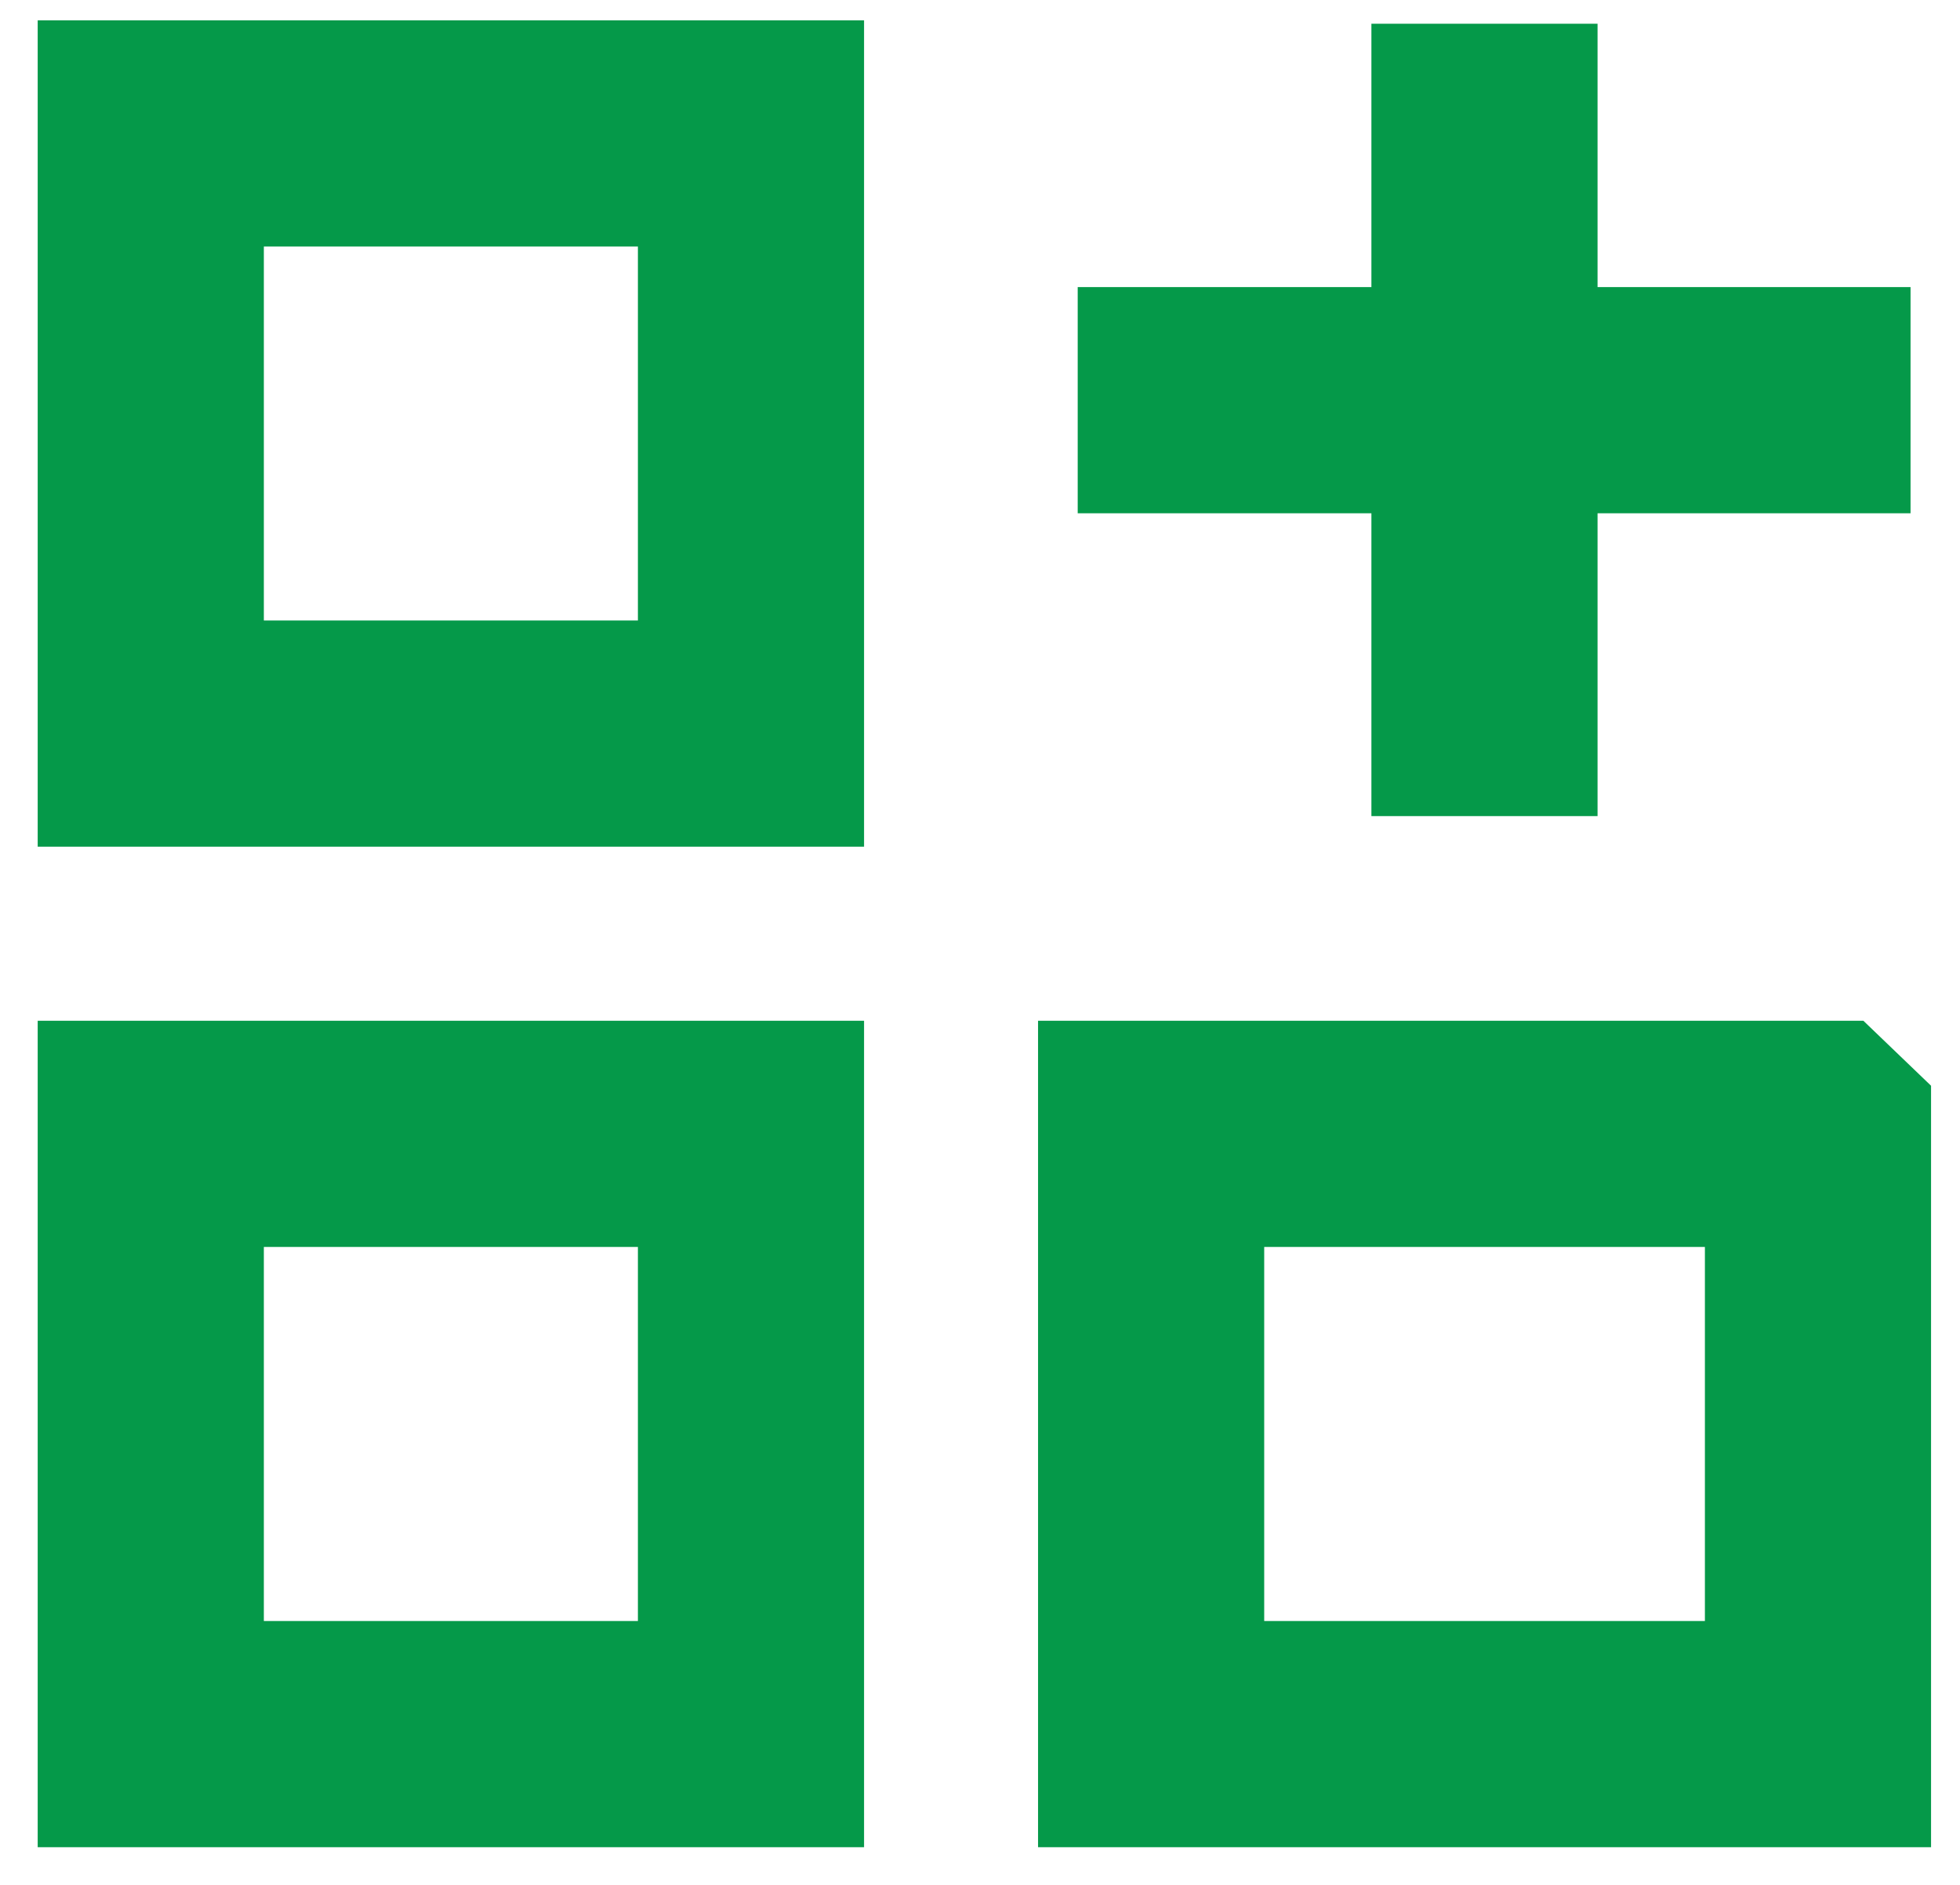 <svg width="26" height="25" fill="none" xmlns="http://www.w3.org/2000/svg"><path d="M19.692.315v10.509M9.962 15.039H2V23h7.962V15.04zM24.115 15.039H15.27V23h8.846V15.04zM9.962 1.77H2V9.73h7.962V1.77zM25.344 5.308H14.296" stroke="#059949" stroke-width="3" stroke-miterlimit="10"/></svg>